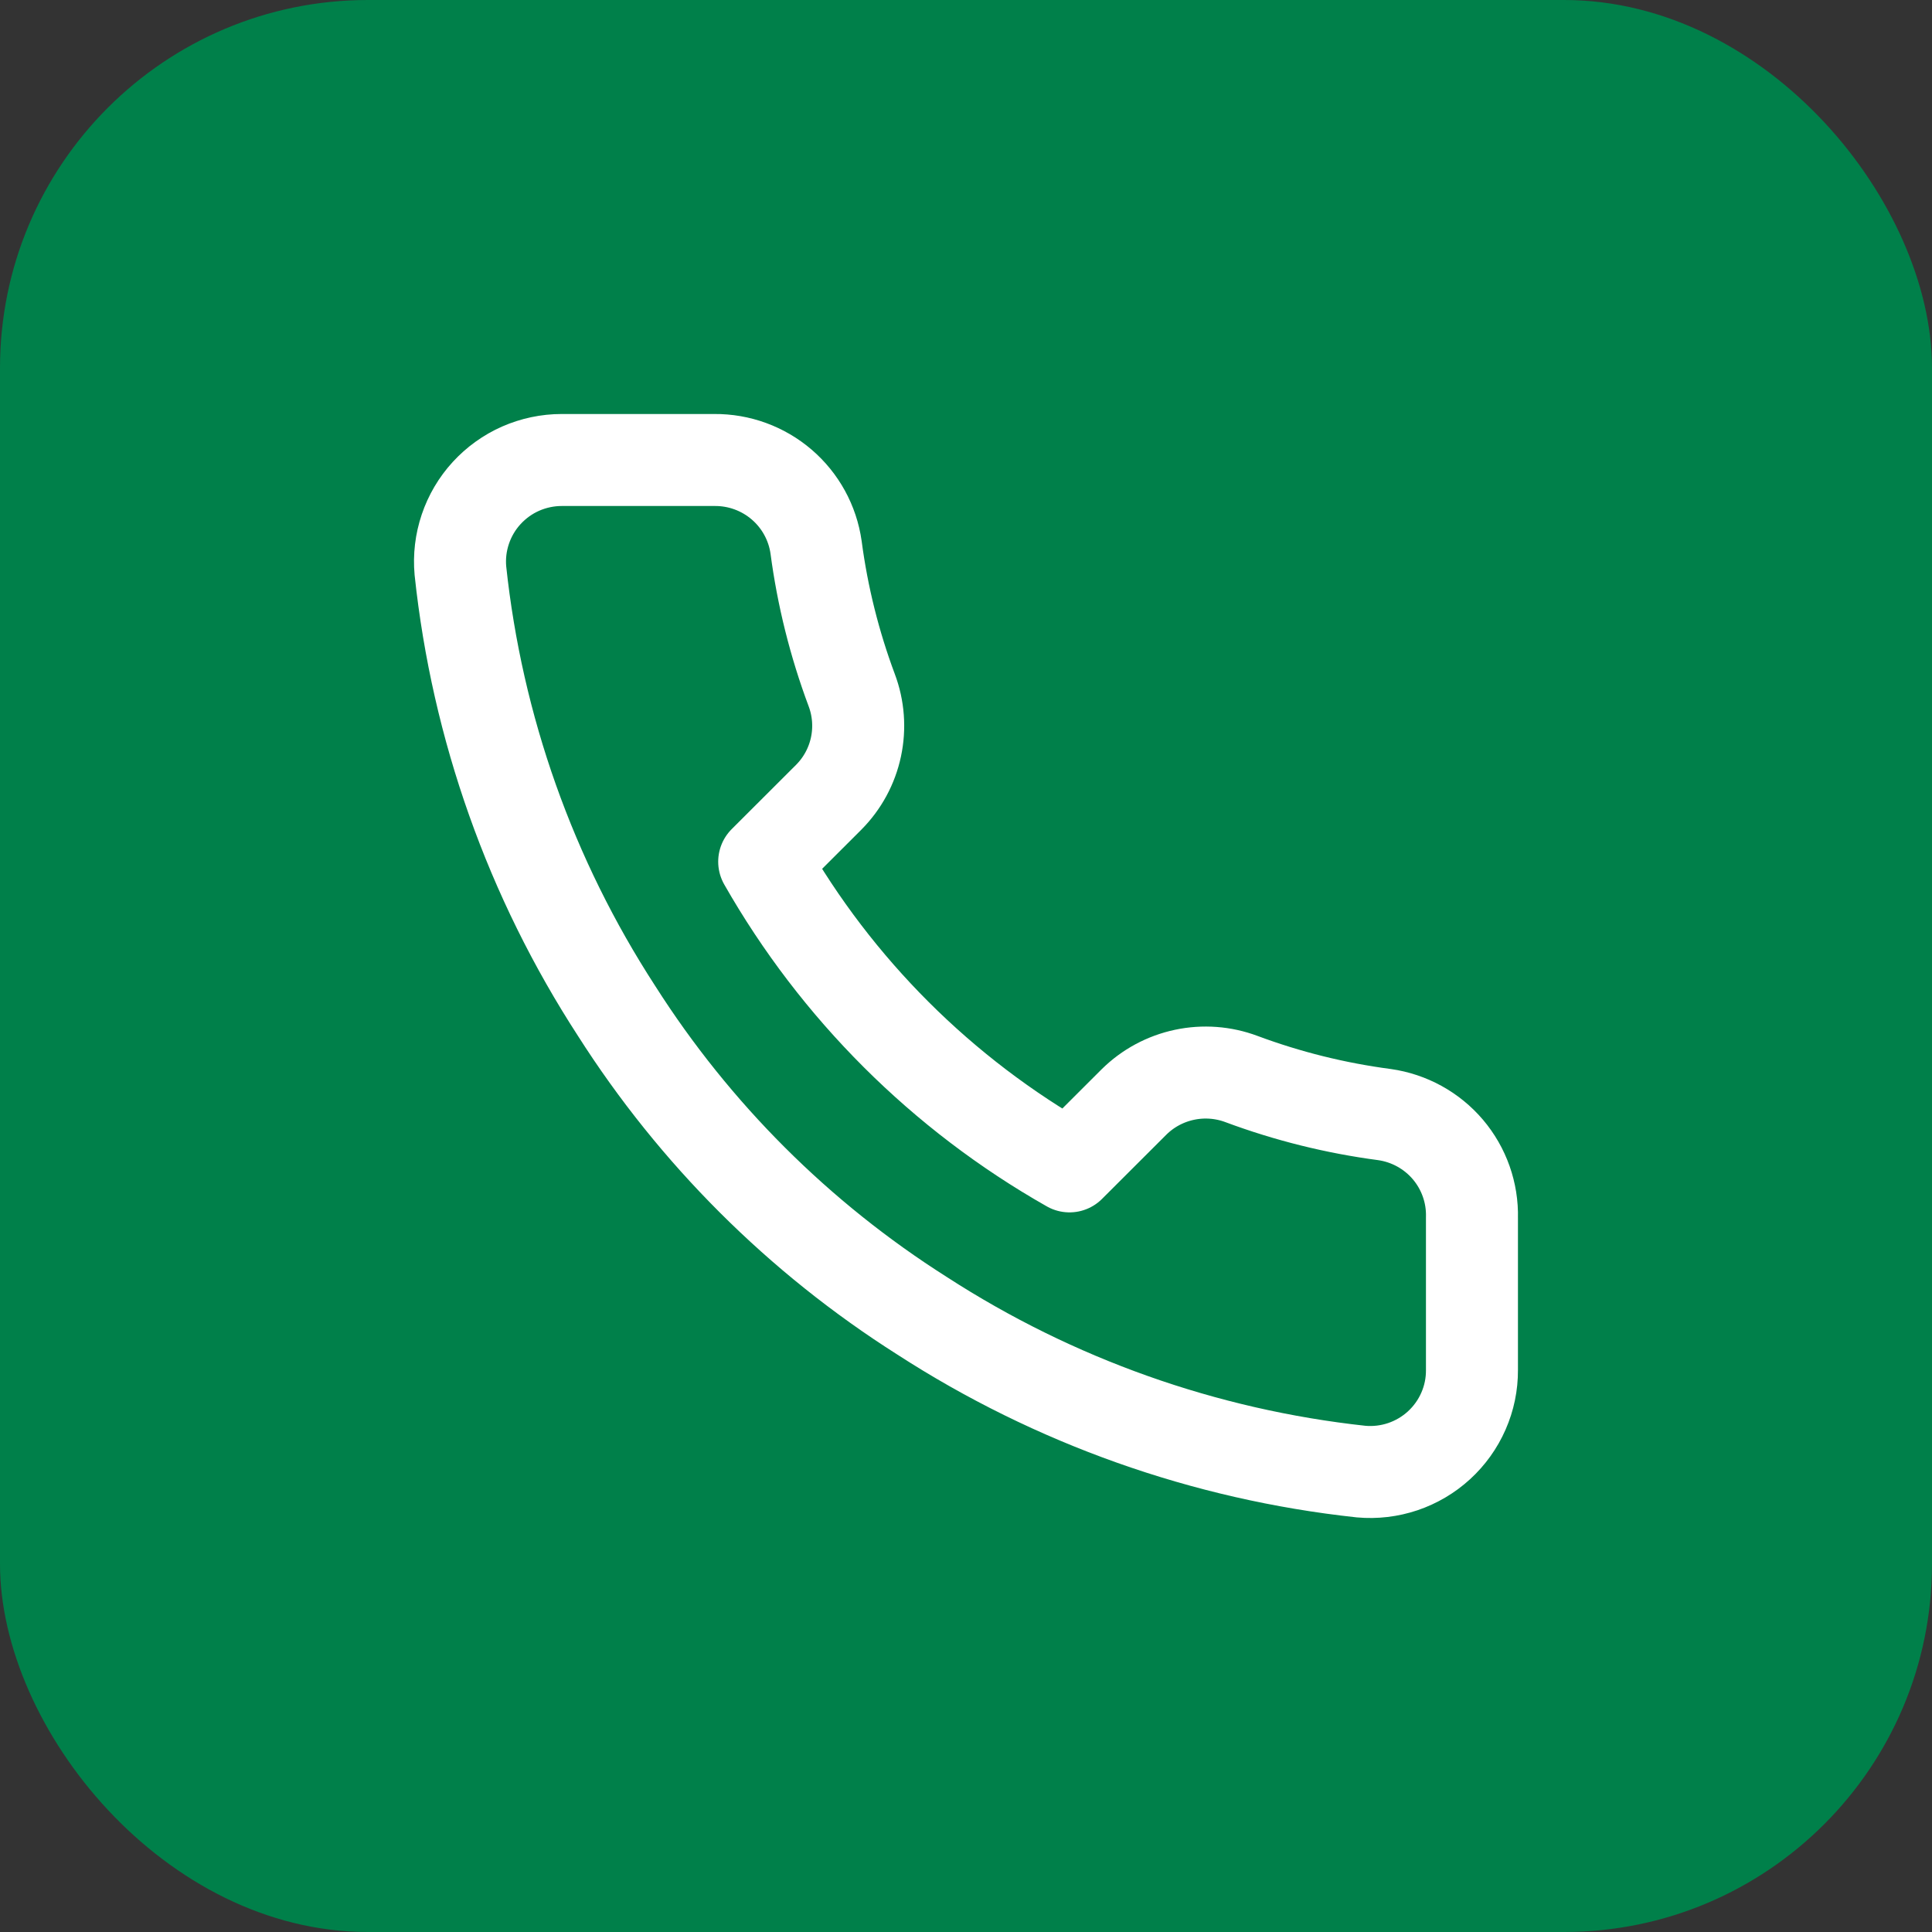 <svg width="42" height="42" viewBox="0 0 42 42" fill="none" xmlns="http://www.w3.org/2000/svg">
<rect x="0" y="0" width="42" height="42" fill="#333333" stroke="none"/>
<rect width="42" height="42" rx="8" fill="#00804A"/>
<path d="M31.999 26.471V29.783C32.001 30.091 31.938 30.395 31.814 30.677C31.691 30.958 31.51 31.211 31.283 31.419C31.056 31.627 30.788 31.785 30.496 31.884C30.204 31.982 29.895 32.019 29.588 31.991C26.184 31.622 22.915 30.461 20.042 28.602C17.369 26.907 15.103 24.645 13.405 21.978C11.535 19.098 10.372 15.819 10.009 12.407C9.981 12.101 10.018 11.794 10.116 11.503C10.214 11.213 10.371 10.946 10.578 10.72C10.786 10.493 11.037 10.312 11.318 10.188C11.599 10.065 11.903 10 12.21 10H15.529C16.066 9.995 16.586 10.185 16.993 10.534C17.4 10.883 17.666 11.368 17.741 11.899C17.881 12.959 18.141 13.999 18.515 15.001C18.664 15.396 18.696 15.826 18.608 16.238C18.52 16.651 18.315 17.03 18.017 17.33L16.613 18.732C18.187 21.496 20.48 23.785 23.25 25.356L24.654 23.954C24.955 23.657 25.335 23.453 25.749 23.365C26.162 23.277 26.593 23.309 26.988 23.457C27.992 23.831 29.035 24.09 30.097 24.23C30.634 24.306 31.125 24.576 31.476 24.989C31.826 25.402 32.013 25.93 31.999 26.471Z" stroke="white" stroke-width="2" stroke-linecap="round" stroke-linejoin="round"/>
</svg>
